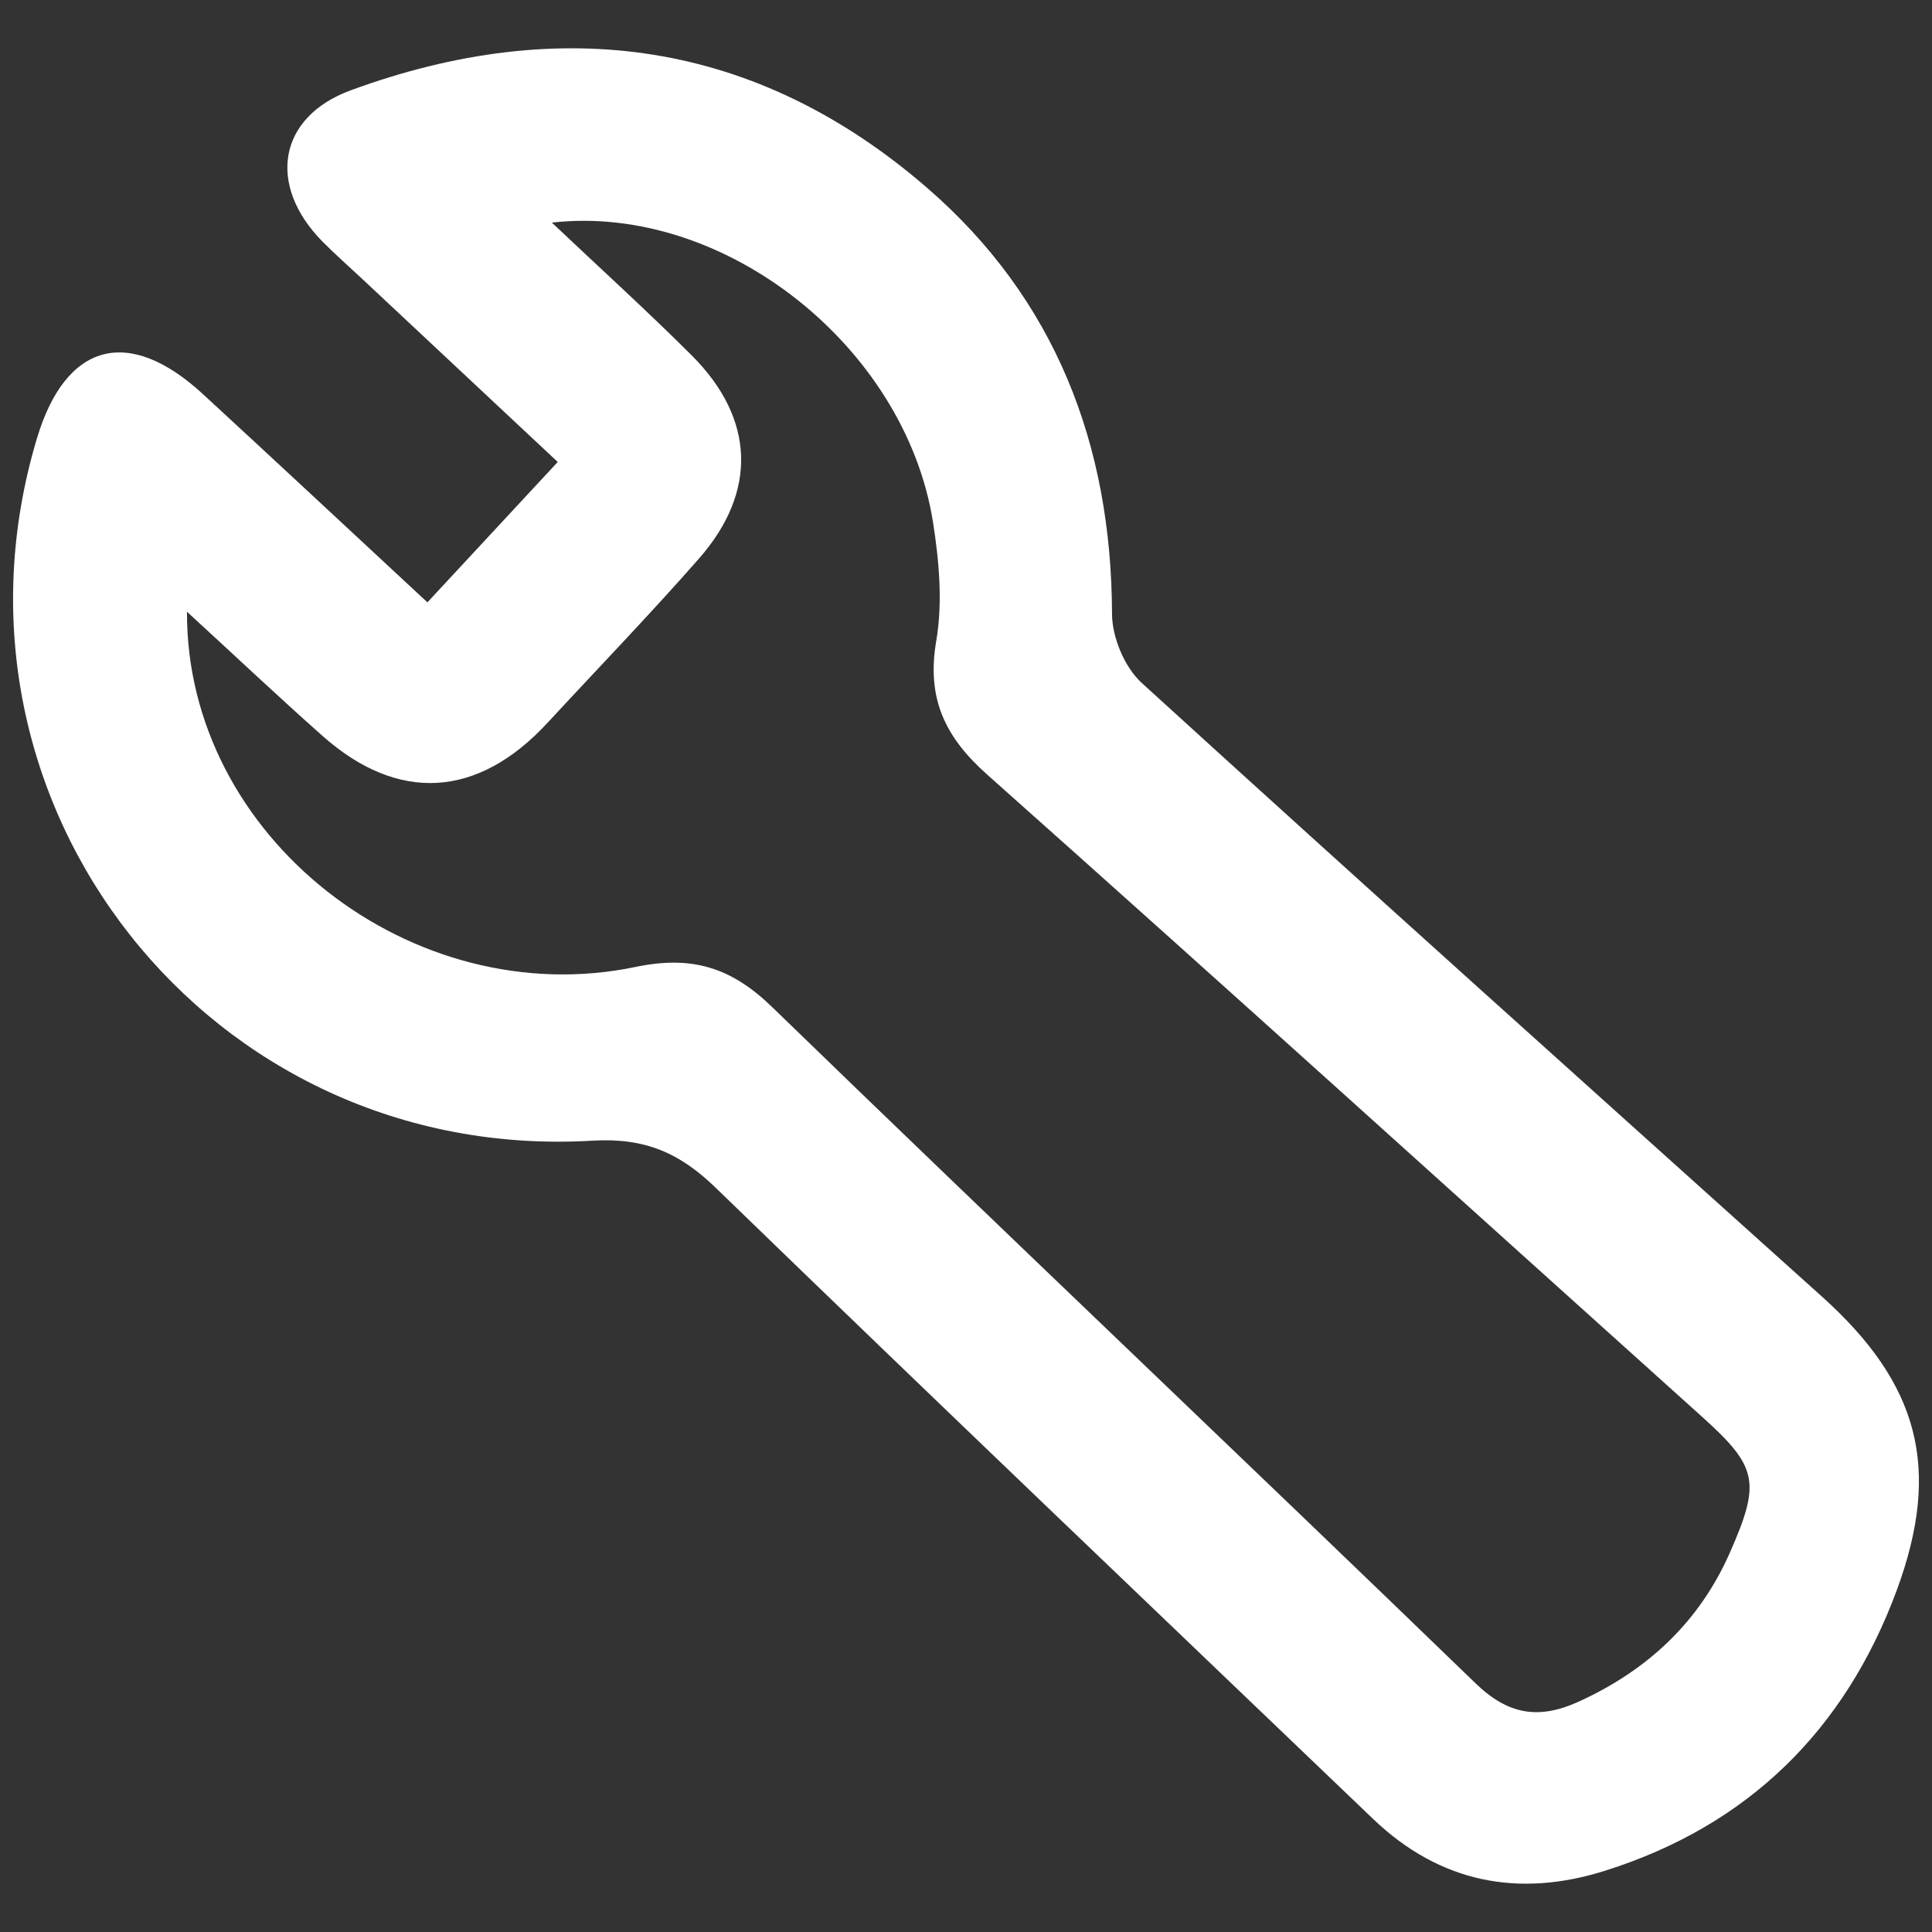 <svg xmlns="http://www.w3.org/2000/svg" id="a" viewBox="0 0 600 600"><rect x="0" y="0" width="600" height="600" fill="#333333" stroke="none"/><path d="m132.76,187.04c13.77-14.82,26.38-28.41,40.45-43.57-20.65-19.33-40.69-38.11-60.73-56.86-4.14-3.87-8.37-7.59-12.34-11.6-17.19-17.43-13.9-38.65,8.85-46.99,65.13-23.87,125.93-15.56,178.89,30.28,39.81,34.45,57.3,79.75,57.47,132.33,0,7.26,3.9,16.58,9.19,21.43,70.12,63.91,140.78,127.21,211.33,190.65,30.01,26.99,37.19,53.2,23.19,91.14-16.04,43.4-46.11,73.07-90.53,87.1-26.85,8.51-51.33,3.8-72.08-16.04-68.12-65.23-136.37-130.3-204.08-195.94-11.26-10.92-22.01-15.7-38.48-14.72-118.77,6.98-206.49-104.63-172.41-218.15,8.92-29.7,28.41-34.99,51.47-13.77,22.82,21.02,45.5,42.18,69.78,64.73l.03-.03Zm-74.69,2.85c-.37,70.22,70.08,124.84,139.32,110.4,17.56-3.66,29.74.17,42.42,12.48,72.52,70.32,145.86,139.79,218.49,210.05,10.17,9.83,19.7,11.22,31.94,5.66,21.46-9.77,37.57-24.82,47.06-46.45,9.7-22.04,8.44-26.62-9.09-42.38-73.88-66.42-147.49-133.11-221.71-199.16-13.12-11.7-18.78-23.7-15.73-41.5,2.03-11.9.88-24.79-1.02-36.86-8.65-54.49-64.83-99.07-118.37-93,15.05,14.24,29.57,27.4,43.4,41.2,19.67,19.63,20.55,42.35,2.27,63.17-15.26,17.39-31.36,34.04-47.06,51.03-21.6,23.33-46.28,24.89-69.81,4.03-13.43-11.9-26.45-24.21-42.11-38.58v-.07Z" fill="#fff" stroke-width="0"></path></svg>